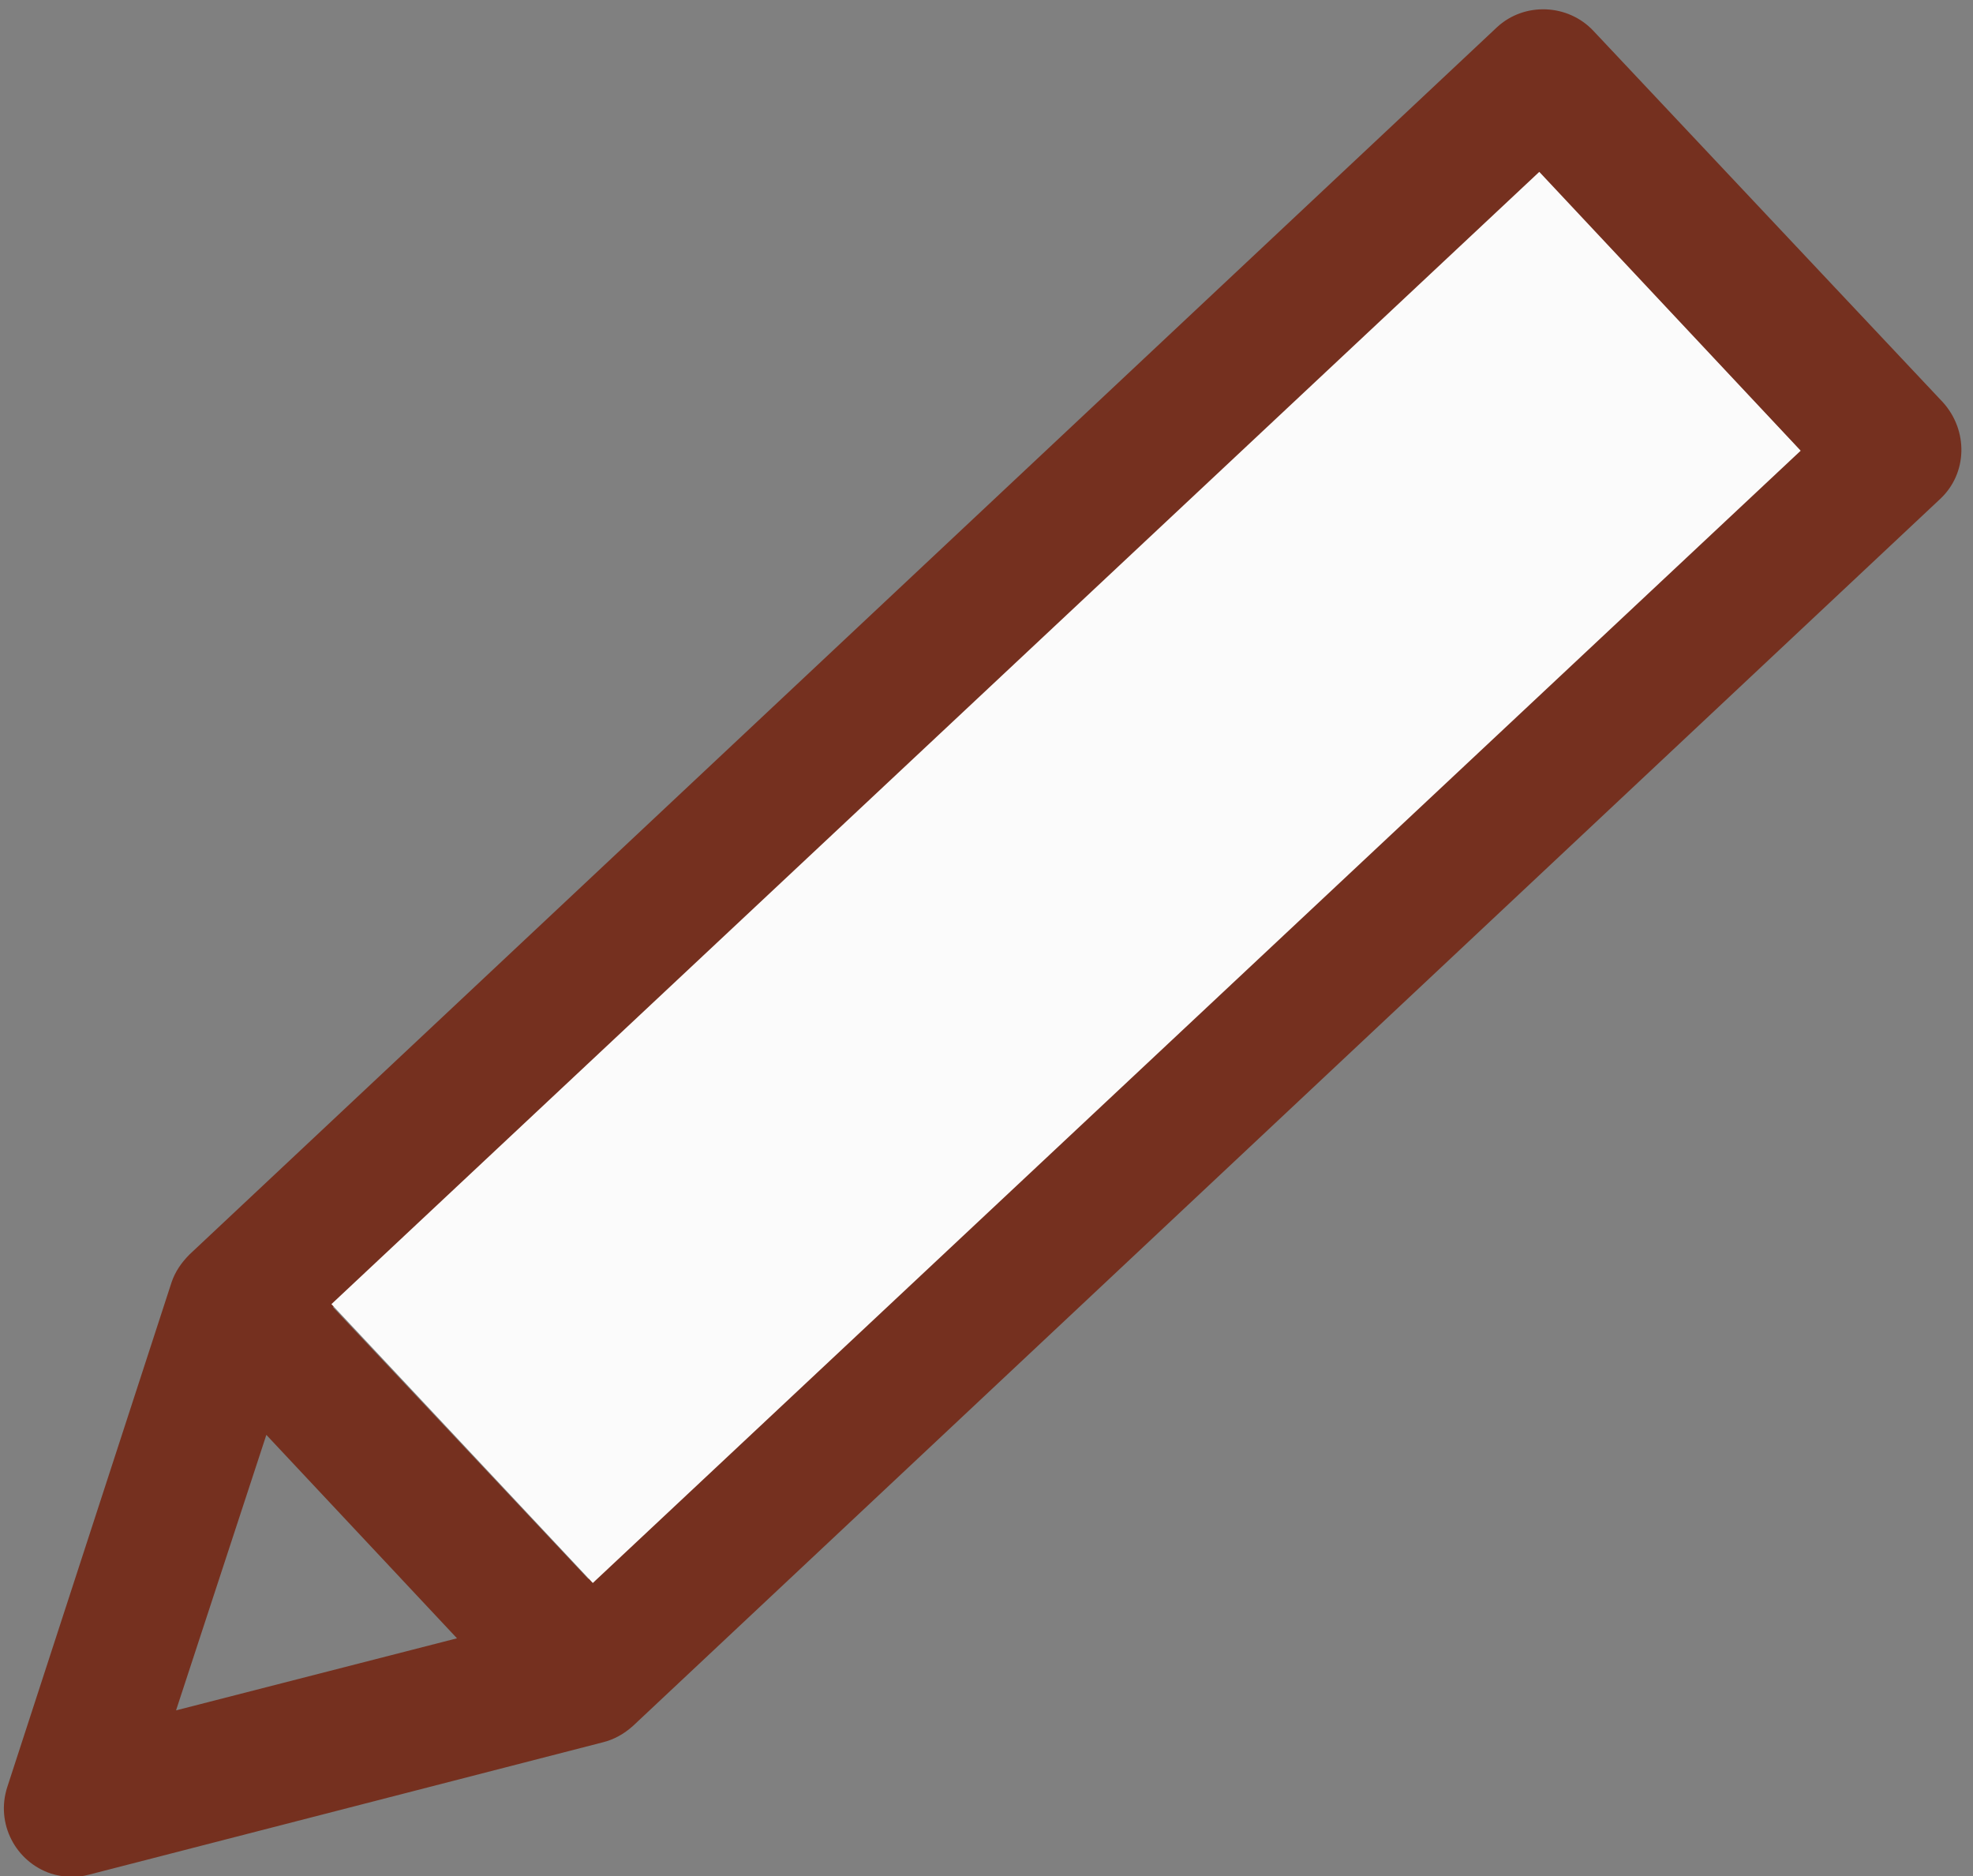 <svg xmlns="http://www.w3.org/2000/svg" viewBox="0 0 216.3 205.7" xml:space="preserve"><rect x="0" y="0" width="216.3" height="205.7" fill="#808080" stroke="none"/><path d="M213 44.1 174.7 3.4c-2.8-3-7.6-3.2-10.6-.4L20.8 137.5c-.9.9-1.6 1.9-2 3.1l-18 55.3c-1.3 4 .9 8.2 4.8 9.5 1.3.4 2.8.5 4.2.1L66.1 191q1.8-.45 3.3-1.8L212.7 54.7c3-2.8 3.1-7.5.3-10.6M19.3 187.5l9.9-30.2 20.9 22.3zm45.2-14.4-28-29.8L168.9 19.1l28 29.8z" style="fill:#75301f"/><path transform="rotate(46.851 116.816 96.193)" style="fill:#fbfbfb" d="M95.9 5.4h41.9v181.5H95.9z"/></svg>